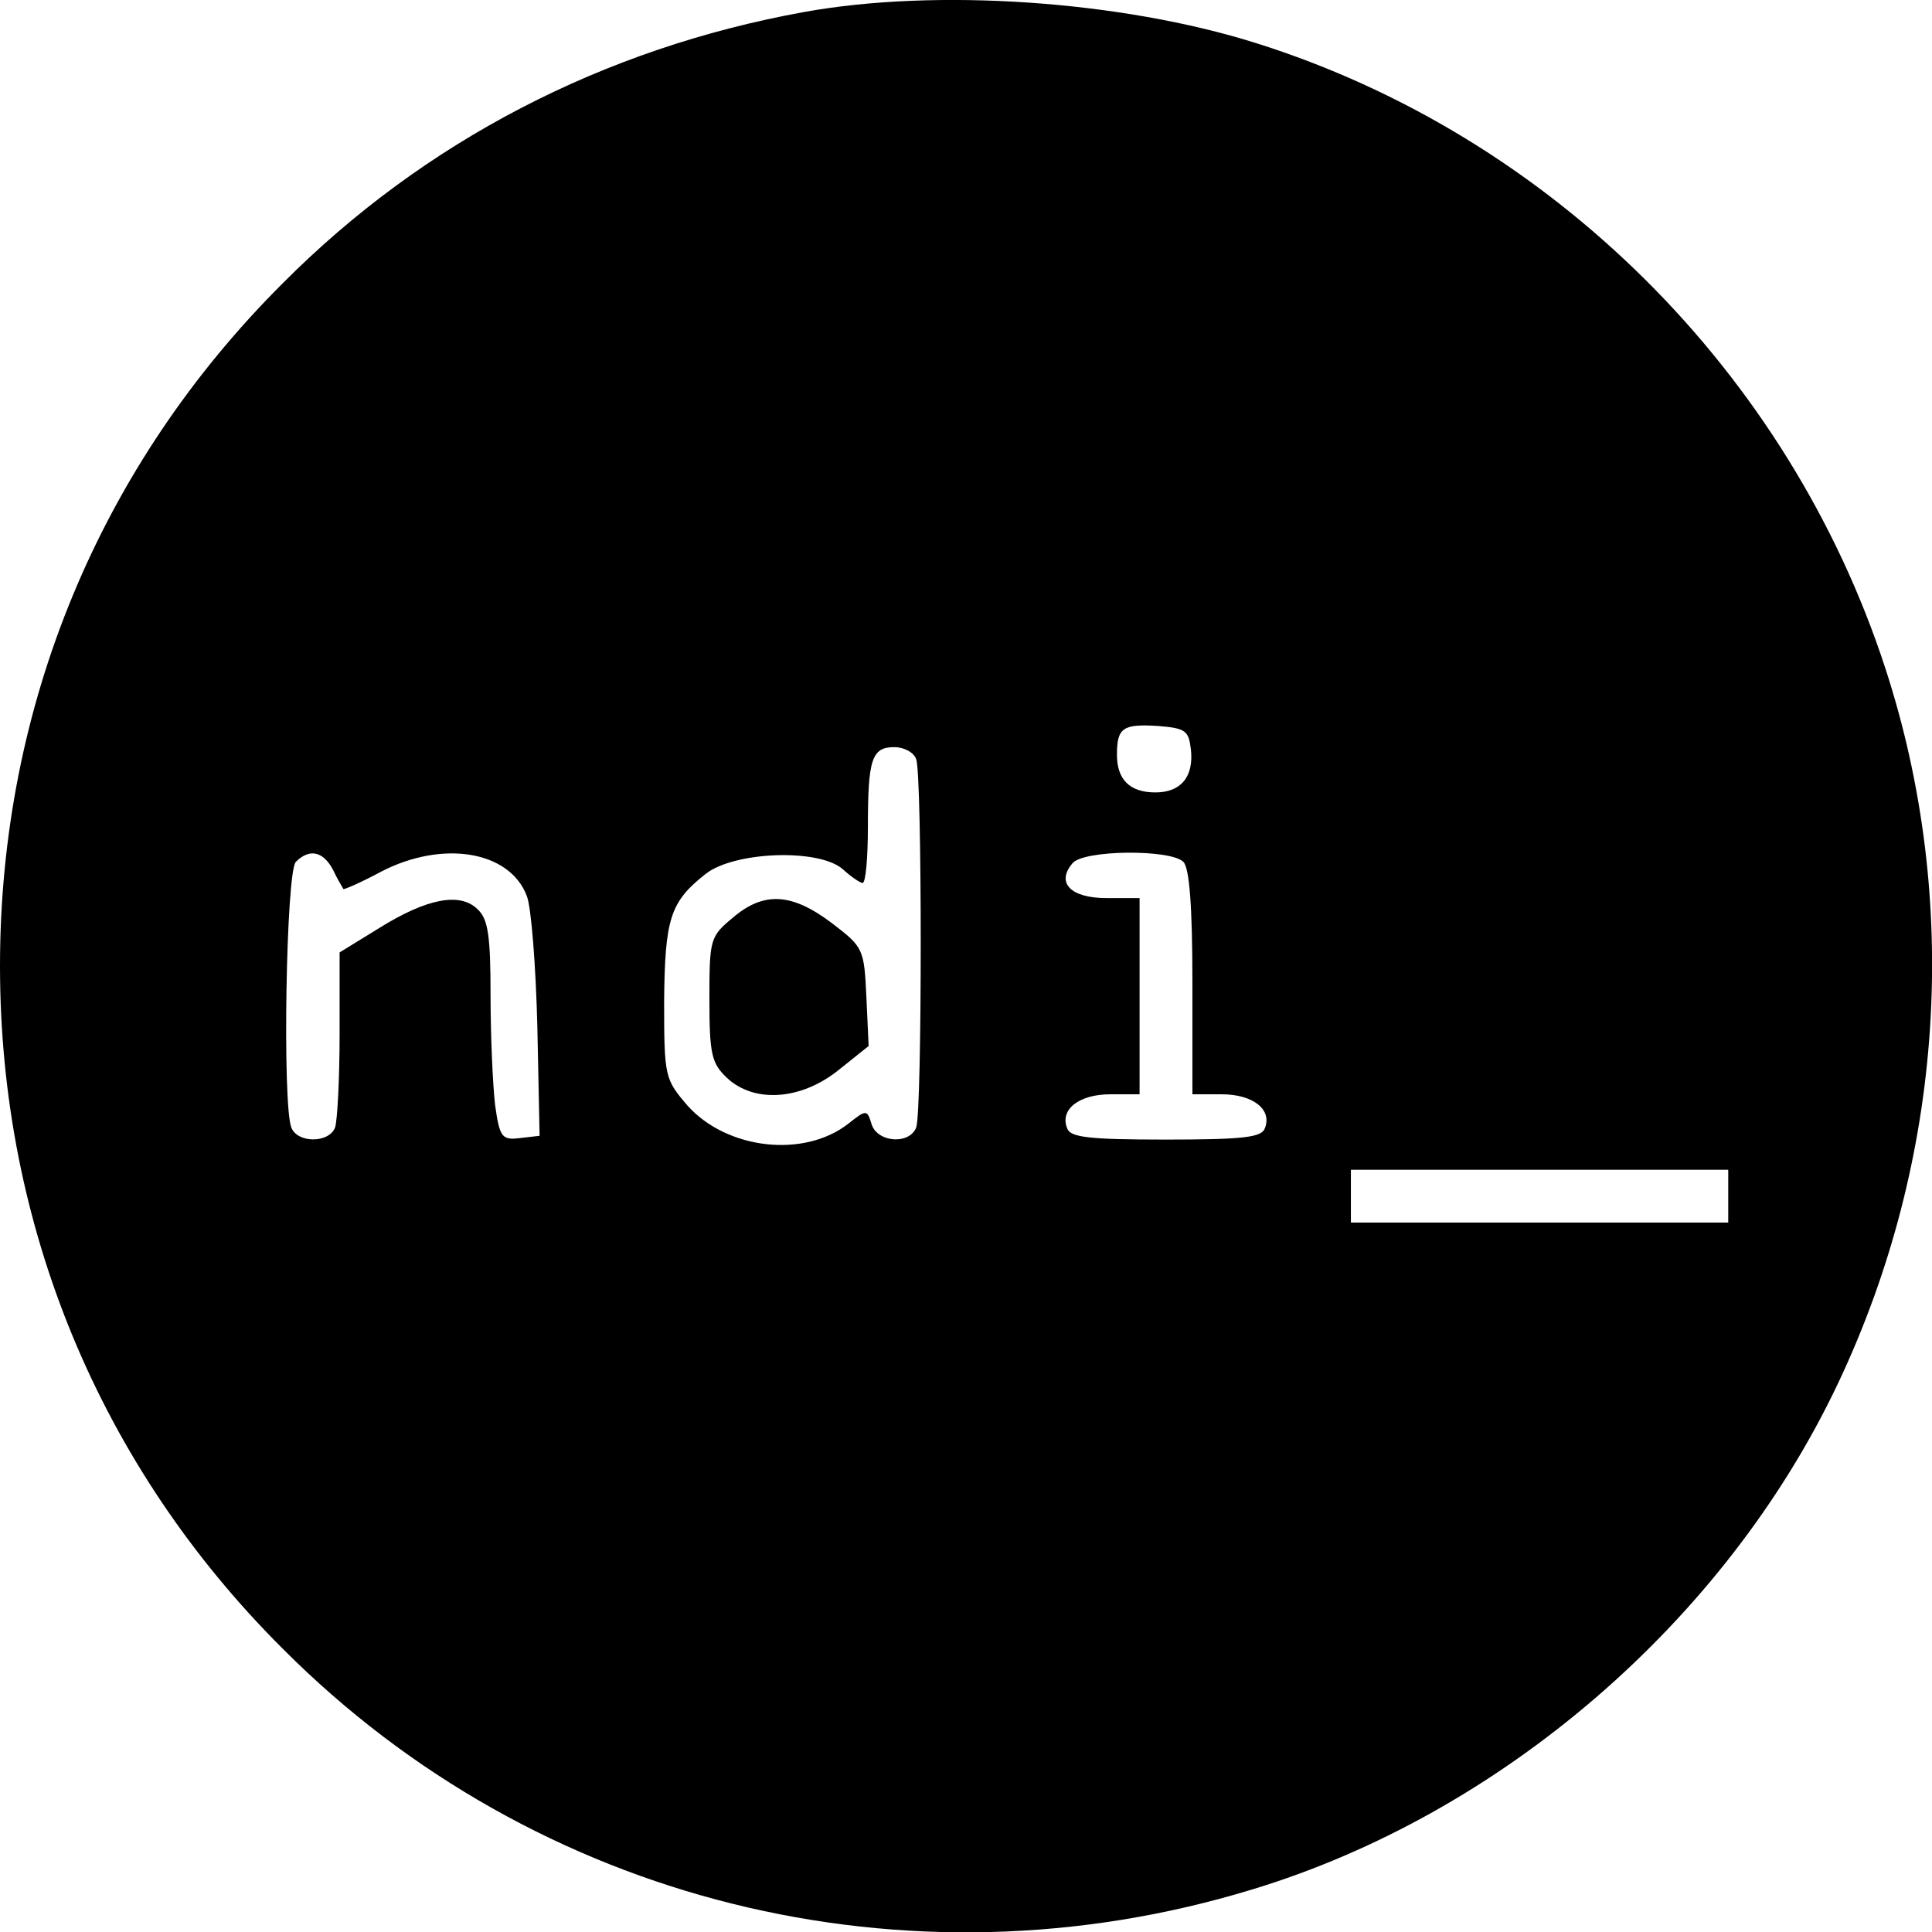 <?xml version="1.0" standalone="no"?>
<!DOCTYPE svg PUBLIC "-//W3C//DTD SVG 20010904//EN"
 "http://www.w3.org/TR/2001/REC-SVG-20010904/DTD/svg10.dtd">
<svg version="1.0" xmlns="http://www.w3.org/2000/svg"
 width="256pt" height="256pt" viewBox="0 0 256 256"
 preserveAspectRatio="xMidYMid meet">
<g transform="translate(0,256) scale(0.1,-0.1)"
fill="#000000" stroke="none">
<path d="M1065 2544 c-265 -48 -503 -171 -690 -359 -243 -242 -375 -561 -375
-905 0 -344 132 -663 375 -905 335 -336 826 -458 1283 -319 331 100 628 356
777 670 141 297 164 640 63 949 -128 392 -443 705 -834 828 -178 56 -423 73
-599 41z m513 -977 c4 -36 -13 -57 -47 -57 -34 0 -51 17 -51 50 0 36 8 41 55
38 36 -3 40 -6 43 -31z m-364 -13 c8 -20 8 -468 0 -488 -9 -23 -51 -20 -59 4
-6 20 -7 20 -31 1 -59 -46 -161 -34 -213 24 -30 35 -31 38 -31 138 1 110 8
132 55 169 38 30 151 34 182 6 11 -10 23 -18 26 -18 4 0 7 33 7 74 0 90 5 106
35 106 13 0 26 -7 29 -16z m-773 -146 c6 -13 13 -24 14 -26 1 -1 24 9 50 23
81 42 170 28 193 -32 6 -15 12 -93 14 -173 l3 -145 -26 -3 c-24 -3 -27 1 -33
44 -3 26 -6 91 -6 145 0 78 -3 101 -17 114 -23 23 -67 15 -131 -25 l-52 -32 0
-108 c0 -60 -3 -115 -6 -124 -8 -21 -50 -21 -58 0 -12 31 -7 339 6 352 18 18
36 14 49 -10z m1127 10 c8 -8 12 -58 12 -160 l0 -148 39 0 c41 0 67 -20 57
-45 -4 -12 -28 -15 -131 -15 -103 0 -127 3 -131 15 -10 25 16 45 57 45 l39 0
0 130 0 130 -44 0 c-47 0 -67 20 -45 46 14 18 130 19 147 2z m722 -443 l0 -35
-250 0 -250 0 0 35 0 35 250 0 250 0 0 -35z"/>
<path d="M971 1344 c-30 -25 -31 -28 -31 -108 0 -73 3 -85 23 -104 36 -34 98
-30 148 10 l40 32 -3 65 c-3 64 -4 66 -46 98 -53 40 -90 42 -131 7z"/>
</g>
</svg>
